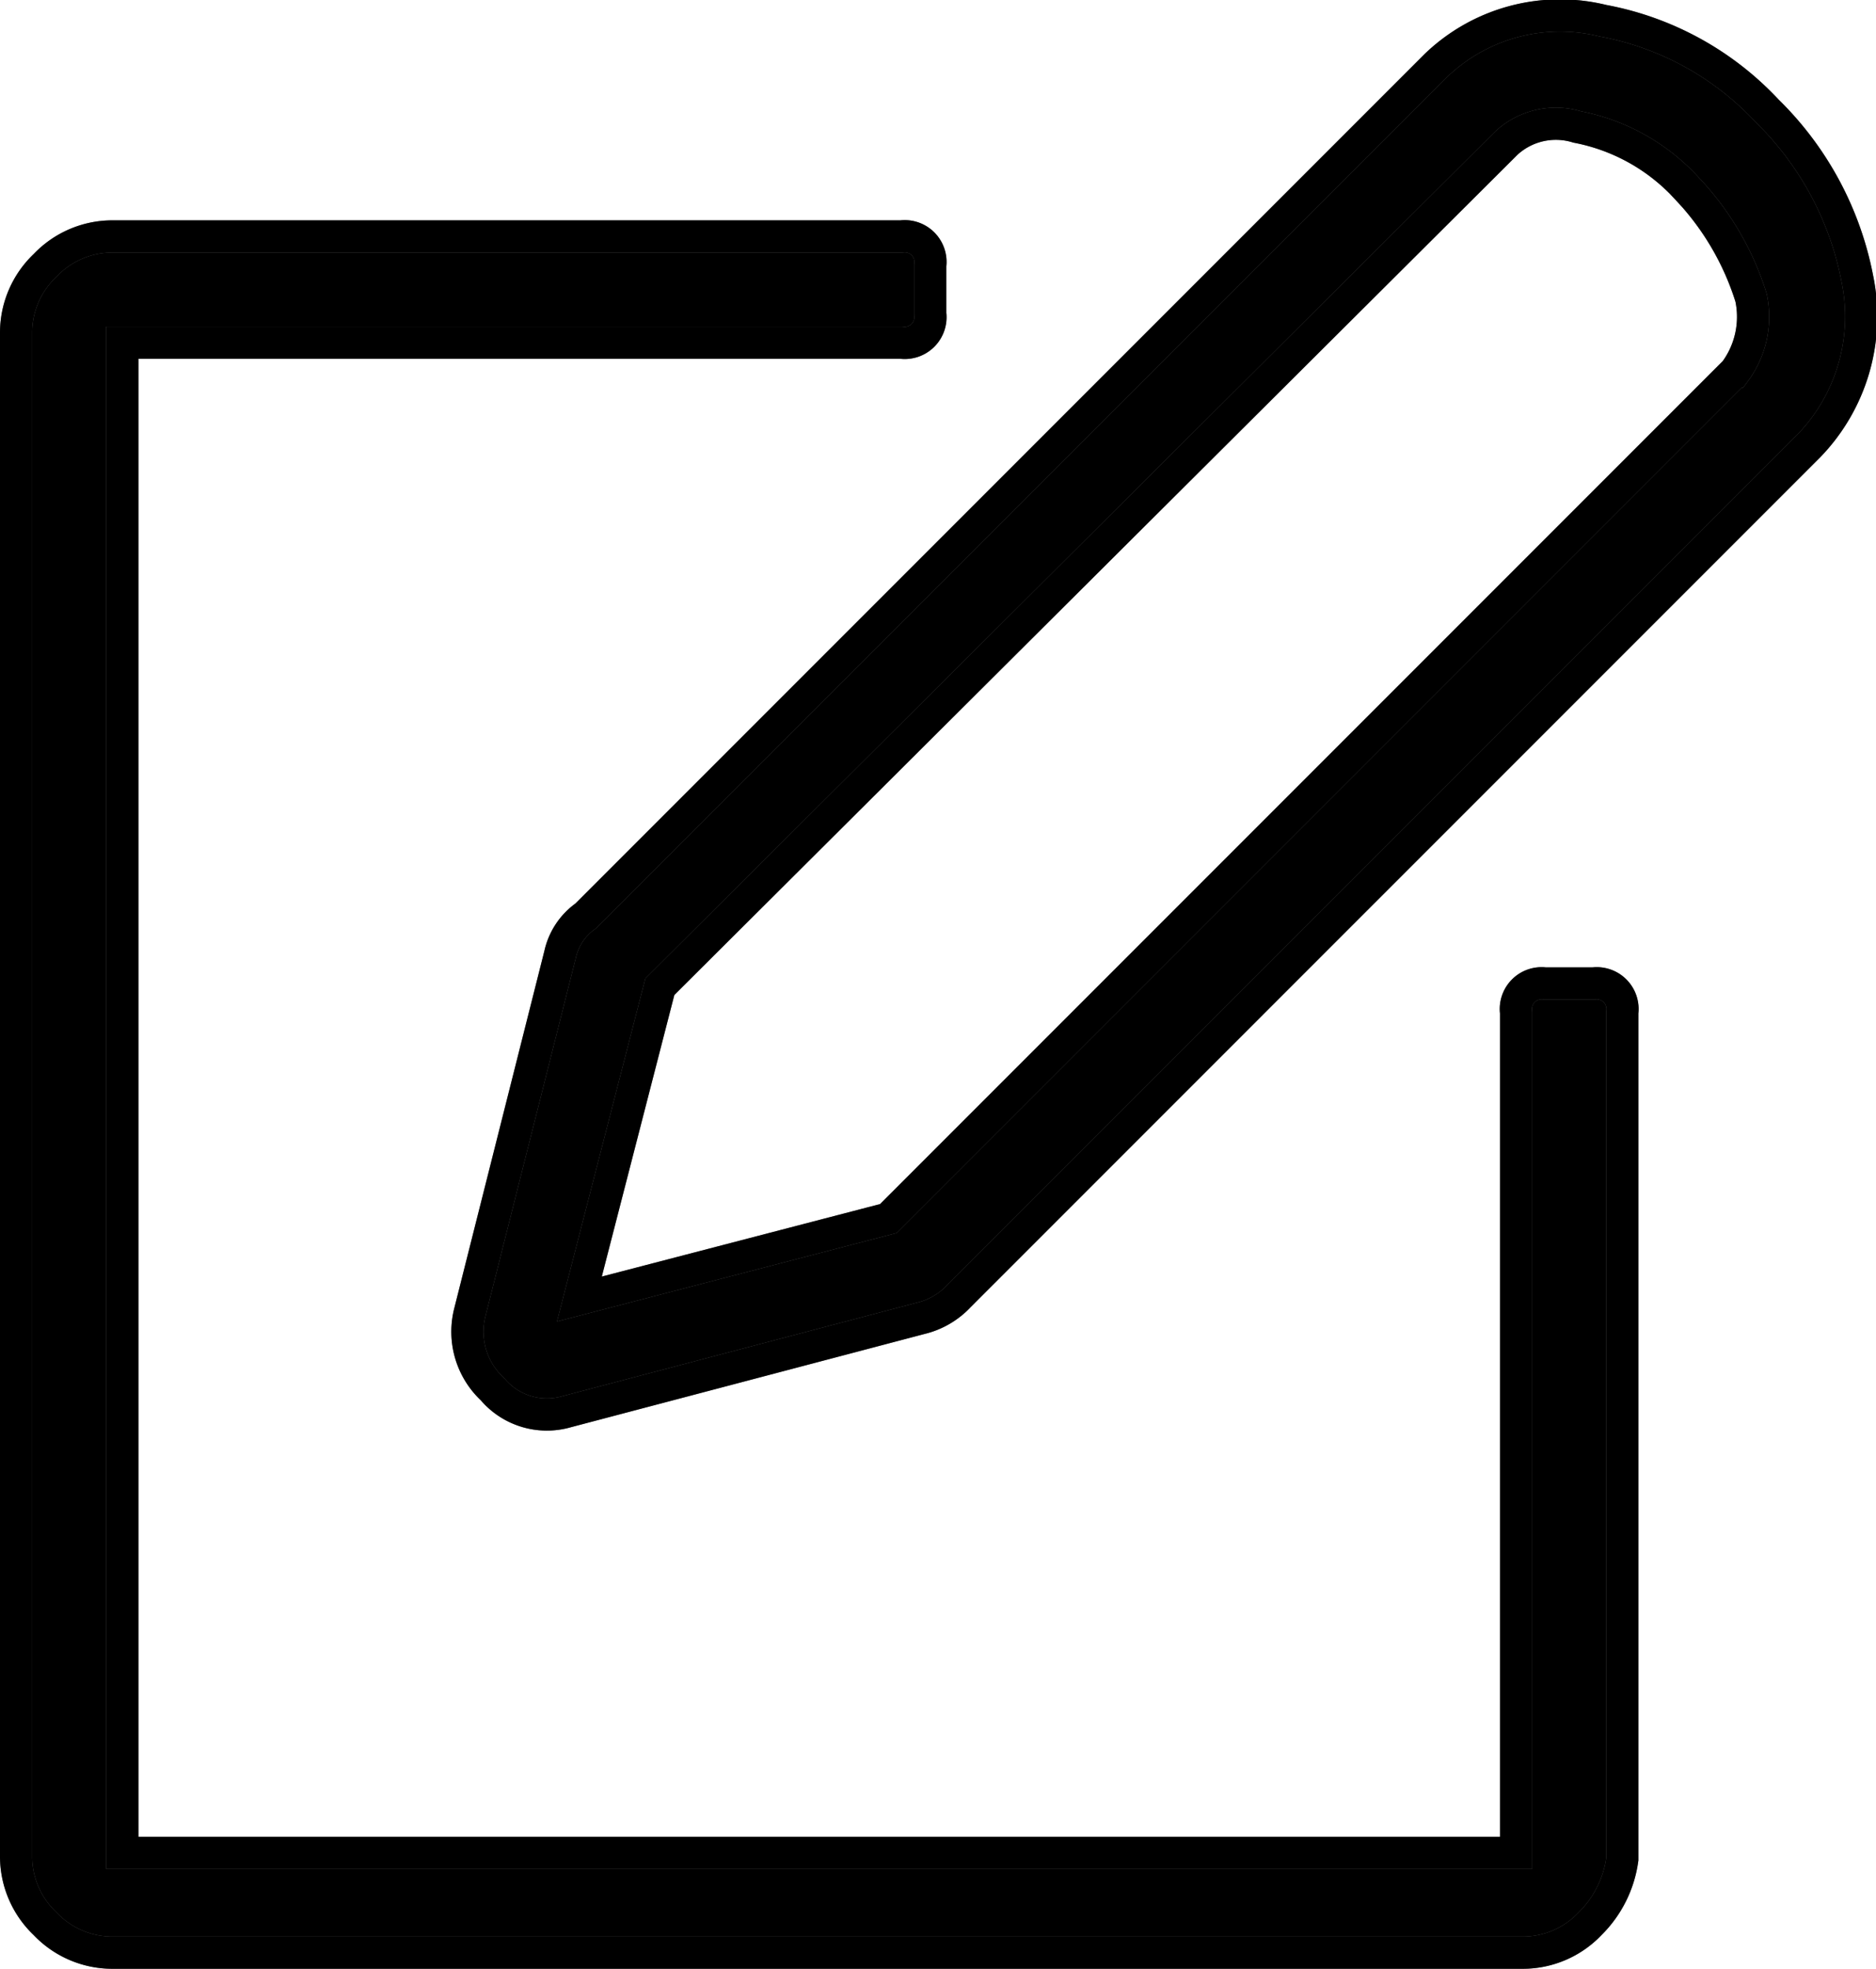 <svg xmlns="http://www.w3.org/2000/svg" width="58.282" height="61.143" viewBox="0 0 58.282 61.143"><g id="t" transform="translate(247.4 -372.057)"><g id="Group_34" data-name="Group 34"><path id="Path_296" data-name="Path 296" d="M-198,431.8a2.878,2.878,0,0,1-2.1.9h-43.8a2.878,2.878,0,0,1-2.1-.9,2.878,2.878,0,0,1-.9-2.1V382.4a2.878,2.878,0,0,1,.9-2.1,2.878,2.878,0,0,1,2.1-.9h24.5a.8.8,0,0,1,.9.9v1.5a.8.8,0,0,1-.9.9h-24.2v46.9h43.3V403.5a.8.8,0,0,1,.9-.9h1.5a.8.8,0,0,1,.9.9v26.3A3.473,3.473,0,0,1-198,431.8Zm6.8-45.9-26.4,26.4a2.4,2.4,0,0,1-1.2.7l-11,2.9a2.209,2.209,0,0,1-2.3-.7,2.436,2.436,0,0,1-.7-2.4l2.8-11.1a1.991,1.991,0,0,1,.8-1.2l26.4-26.4a5.564,5.564,0,0,1,5.2-1.4,9.293,9.293,0,0,1,5.1,2.8,9.91,9.91,0,0,1,2.8,5.2A5.783,5.783,0,0,1-191.2,385.9Zm-3.8-8a6.19,6.19,0,0,0-3.4-1.9,2.265,2.265,0,0,0-2.2.5l-26.3,26.2-2.5,9.7,9.6-2.5,26.3-26.3a2.859,2.859,0,0,0,.5-2.3A8.672,8.672,0,0,0-195,377.9Z" stroke="#707070" stroke-width="1"></path></g><g id="Group_35" data-name="Group 35"><path id="Path_297" data-name="Path 297" d="M-198,431.8a2.878,2.878,0,0,1-2.1.9h-43.8a2.878,2.878,0,0,1-2.1-.9,2.878,2.878,0,0,1-.9-2.1V382.4a2.878,2.878,0,0,1,.9-2.1,2.878,2.878,0,0,1,2.1-.9h24.5a.8.8,0,0,1,.9.9v1.5a.8.8,0,0,1-.9.9h-24.2v46.9h43.3V403.5a.8.8,0,0,1,.9-.9h1.5a.8.8,0,0,1,.9.9v26.3A3.473,3.473,0,0,1-198,431.8Zm6.8-45.9-26.4,26.4a2.4,2.4,0,0,1-1.2.7l-11,2.9a2.209,2.209,0,0,1-2.3-.7,2.436,2.436,0,0,1-.7-2.4l2.8-11.1a1.991,1.991,0,0,1,.8-1.2l26.4-26.4a5.564,5.564,0,0,1,5.2-1.4,9.293,9.293,0,0,1,5.1,2.8,9.91,9.91,0,0,1,2.8,5.2A5.783,5.783,0,0,1-191.2,385.9Zm-3.8-8a6.19,6.19,0,0,0-3.4-1.9,2.265,2.265,0,0,0-2.2.5l-26.3,26.2-2.5,9.7,9.6-2.5,26.3-26.3a2.859,2.859,0,0,0,.5-2.3A8.672,8.672,0,0,0-195,377.9Z" fill="none" stroke="#000" stroke-width="1"></path></g></g></svg>